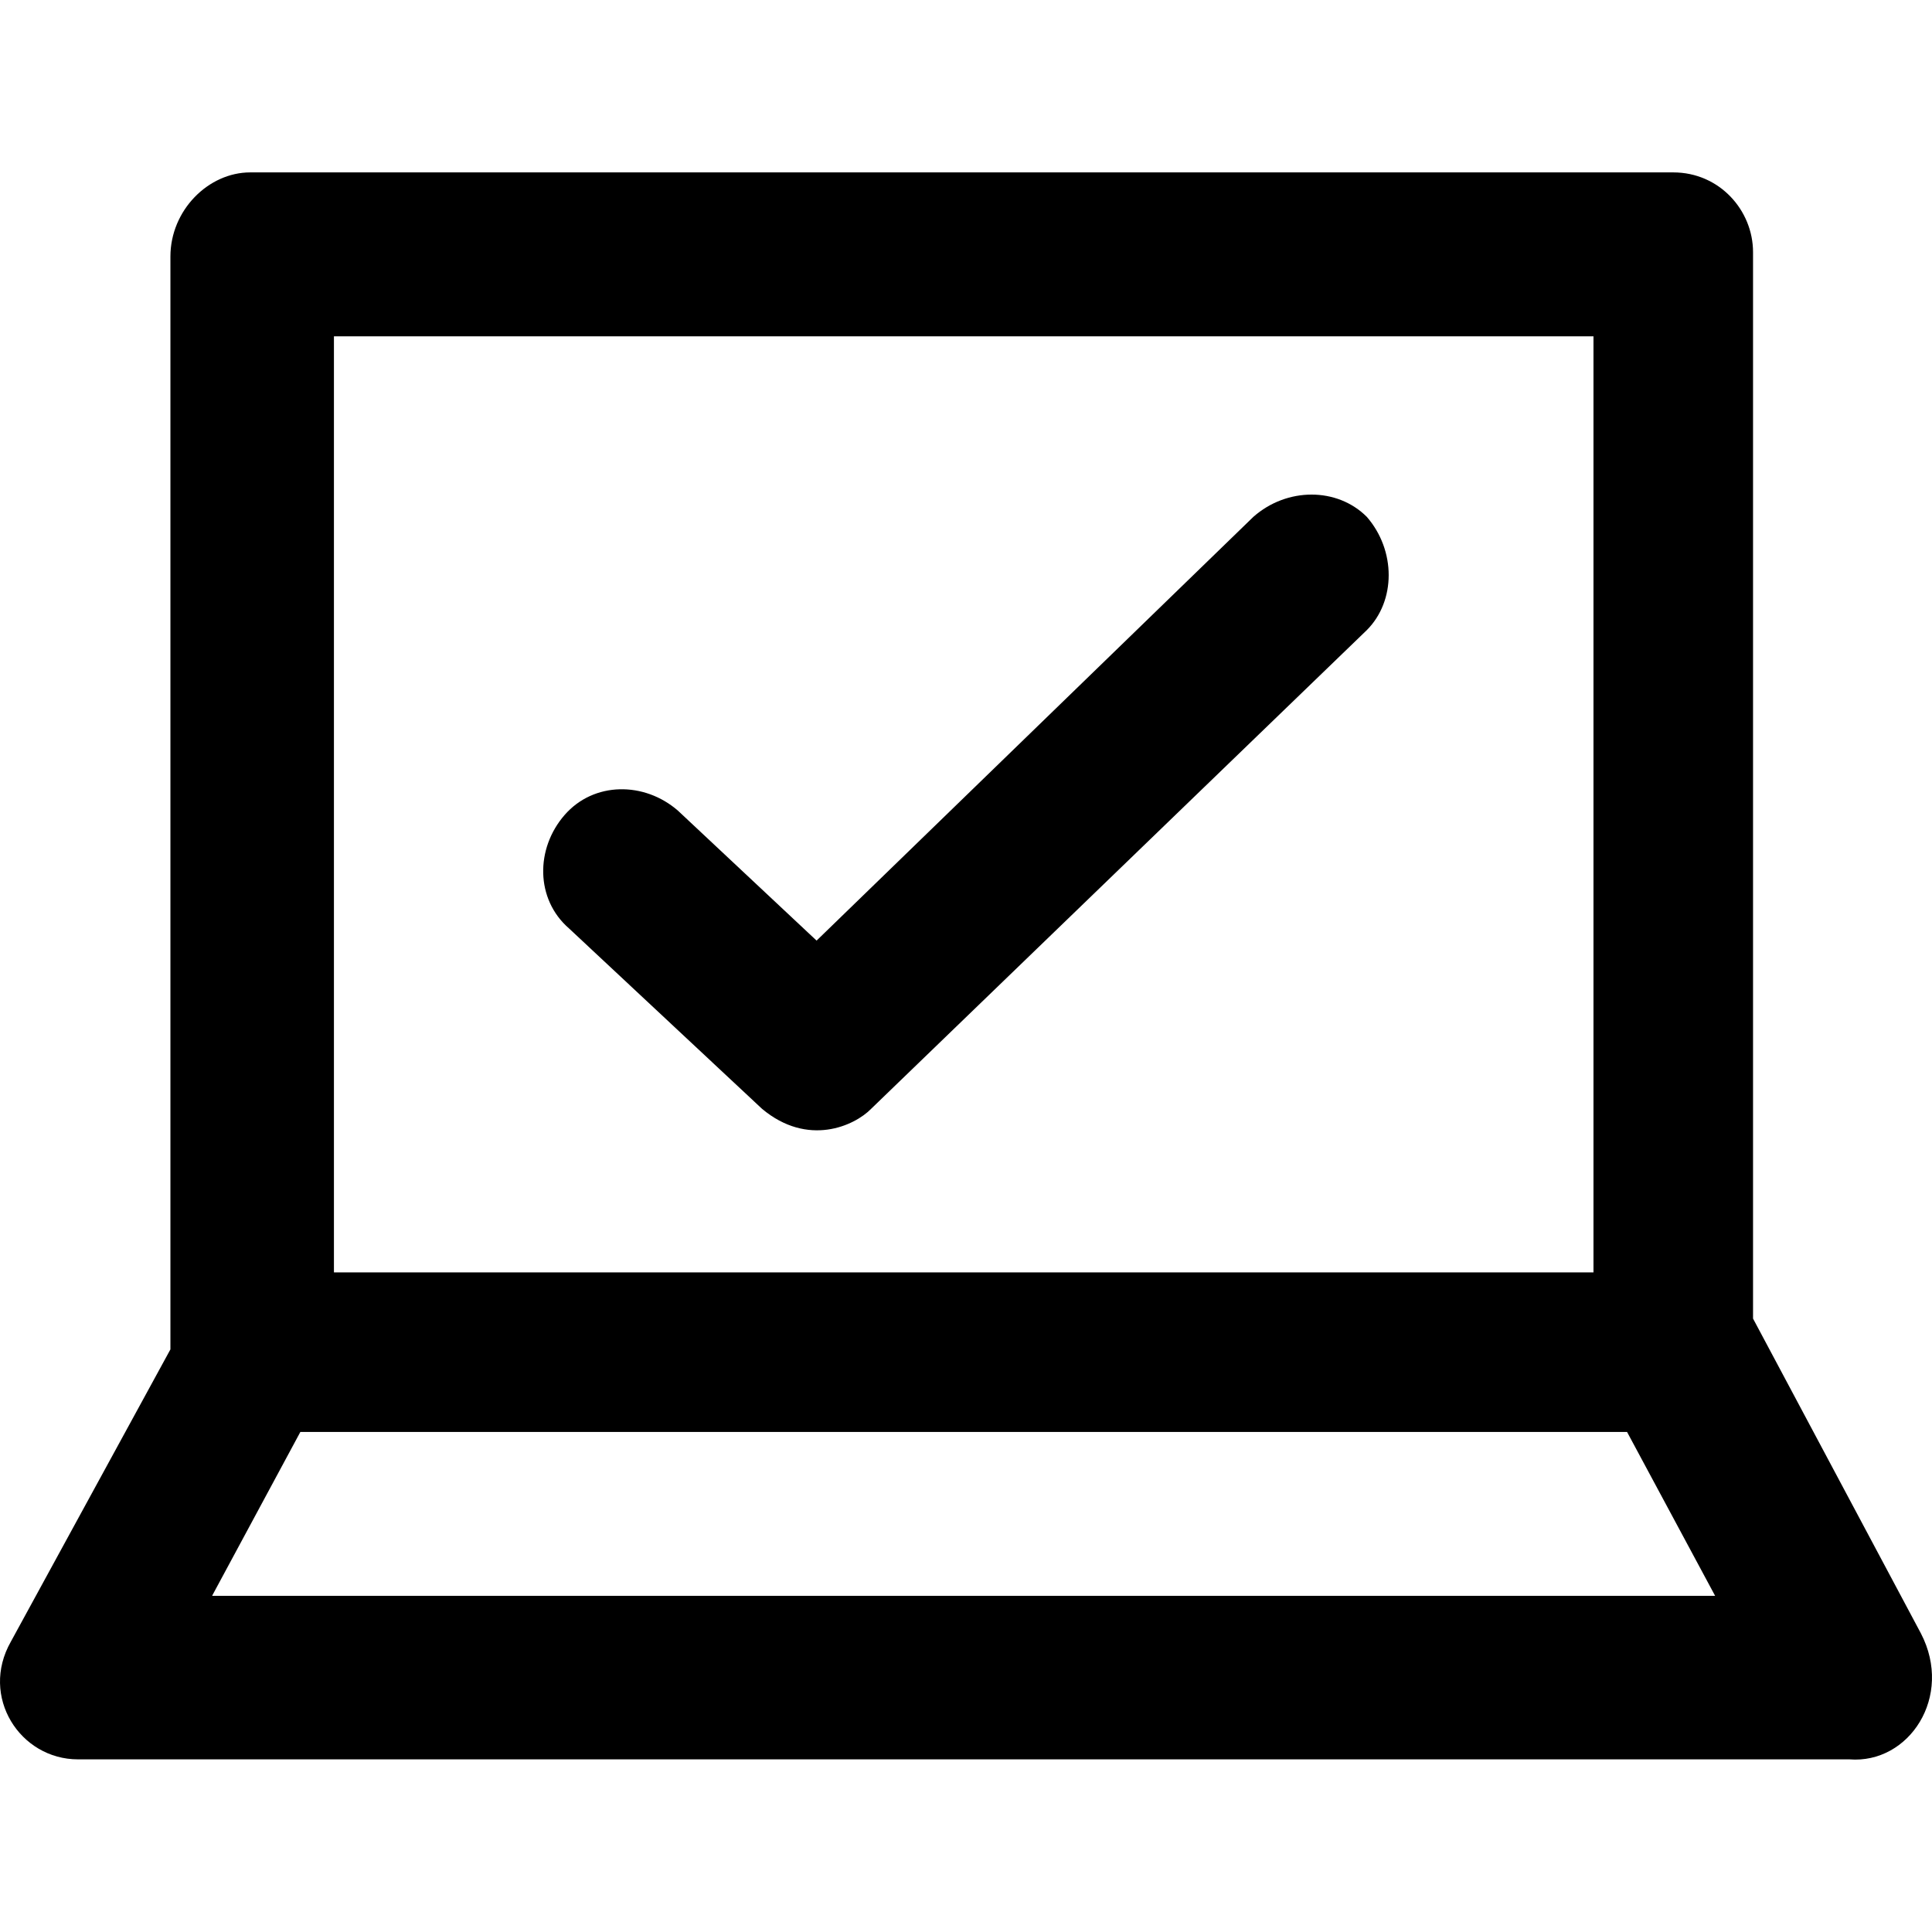 <?xml version="1.0" encoding="iso-8859-1"?>
<!-- Uploaded to: SVG Repo, www.svgrepo.com, Generator: SVG Repo Mixer Tools -->
<svg fill="#000000" height="800px" width="800px" version="1.1" id="Layer_1" xmlns="http://www.w3.org/2000/svg" xmlns:xlink="http://www.w3.org/1999/xlink" 
	 viewBox="0 0 489.158 489.158" xml:space="preserve">
<g>
	<g>
		<path d="M486.348,413.549l-42.5-79.7v-270c0-10.6-8.5-20.2-20.2-20.2h-360.3c-10.6,0-20.2,9.6-20.2,21.3v276.7l-40.4,74
			c-7.9,13.9,2.3,29.8,17,29.8h448.5C483.348,446.649,494.648,429.549,486.348,413.549z M84.548,85.149h318.9v237h-318.9
			C84.548,322.149,84.548,85.149,84.548,85.149z M53.748,403.949l22.3-41.4h335.9l22.3,41.5h-380.5L53.748,403.949L53.748,403.949z"
			/>
		<path d="M317.348,130.849l-110.6,107.3l-35.1-32.9c-8.5-7.4-21.3-7.4-28.7,1.1s-7.4,21.3,1.1,28.7l48.9,45.7
			c11.6,9.7,23.4,4.3,27.6,0l125.5-121.2c7.4-7.4,7.4-20.2,0-28.7C338.548,123.349,325.848,123.349,317.348,130.849z"/>
	</g>
</g>
</svg>